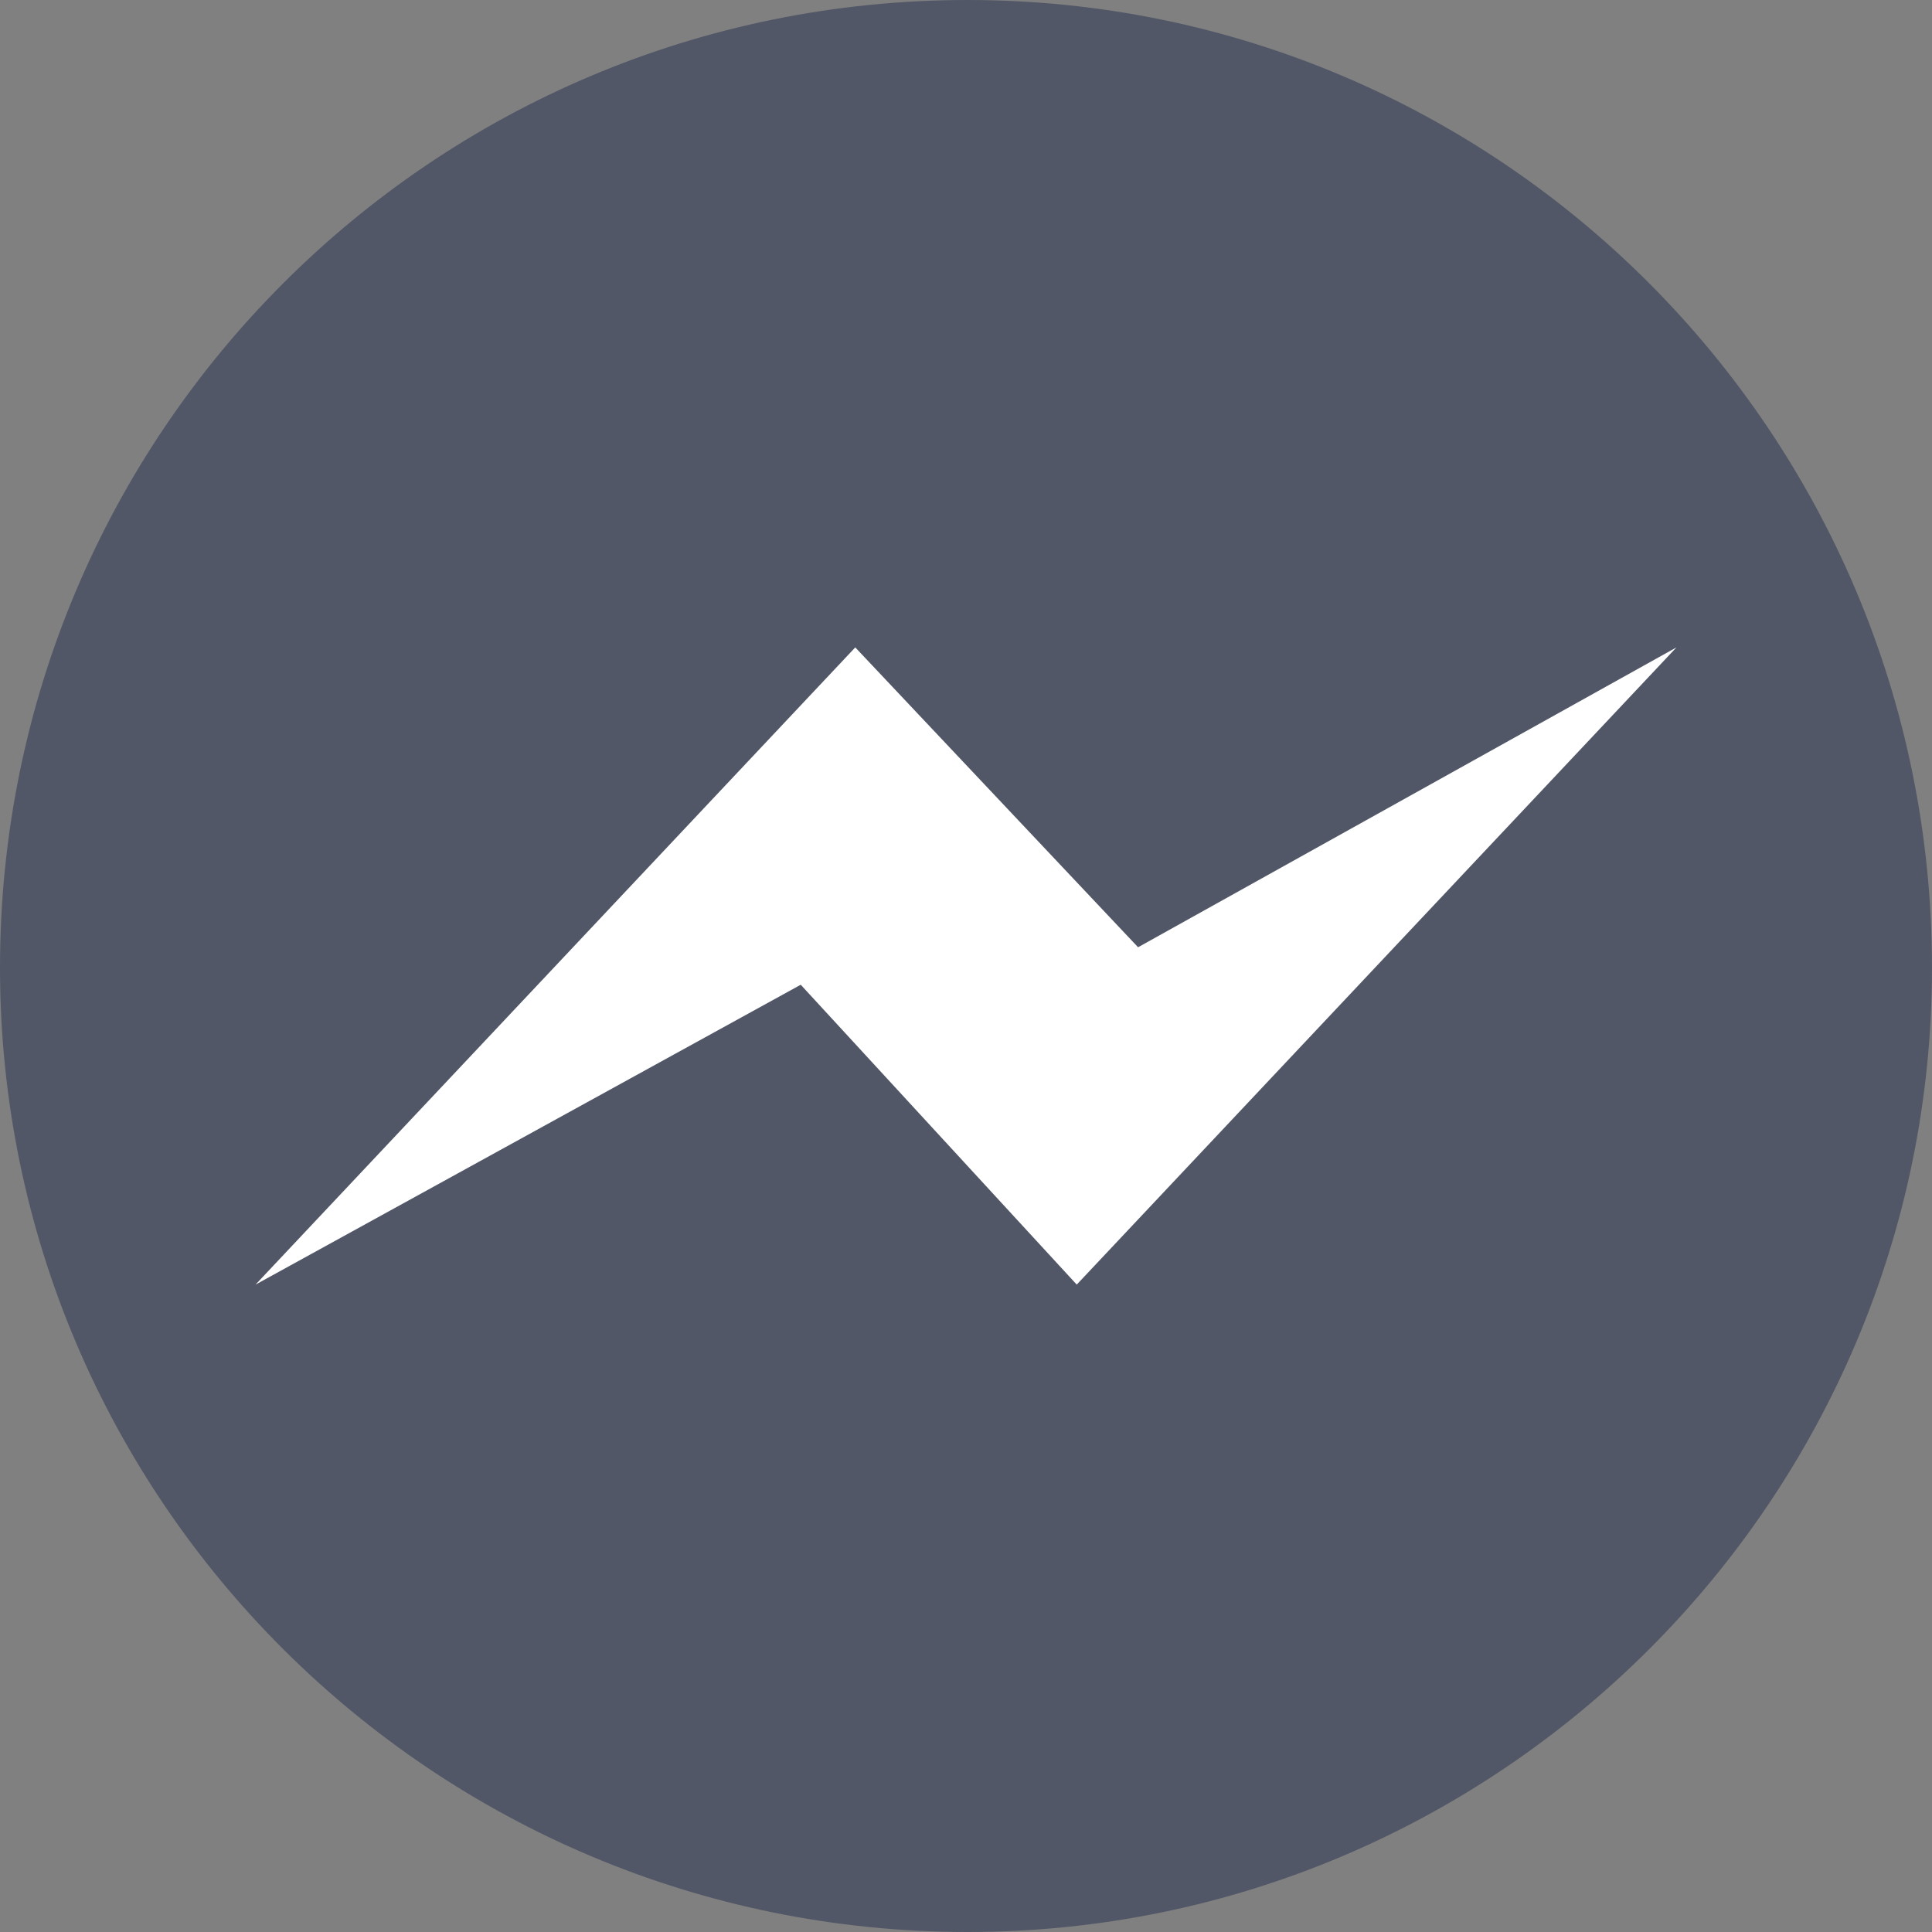 <?xml version="1.0" encoding="utf-8"?>
<!-- Generator: Adobe Illustrator 21.0.0, SVG Export Plug-In . SVG Version: 6.00 Build 0)  -->
<svg version="1.1"
	 id="Layer_1" shape-rendering="geometricPrecision" text-rendering="geometricPrecision" image-rendering="optimizeQuality"
	 xmlns="http://www.w3.org/2000/svg" xmlns:xlink="http://www.w3.org/1999/xlink" x="0px" y="0px" viewBox="0 0 567 567"
	 style="enable-background:new 0 0 567 567;" xml:space="preserve">
<rect x="0" y="0" width="567" height="567" fill="#808080" stroke="none"/>
<style type="text/css">
	.st0{fill:#FFFFFF;}
	.st1{fill:#515766;}
</style>
<ellipse class="st0" cx="287" cy="282" rx="248" ry="245"/>
<path class="st1" d="M284,0C127,0,0,127,0,284c0,156,127,283,284,283c156,0,283-127,283-283C567,127,440,0,284,0z M316,377l-81-88
	L75,377l176-187l83,88l158-88L316,377z"/>
</svg>
